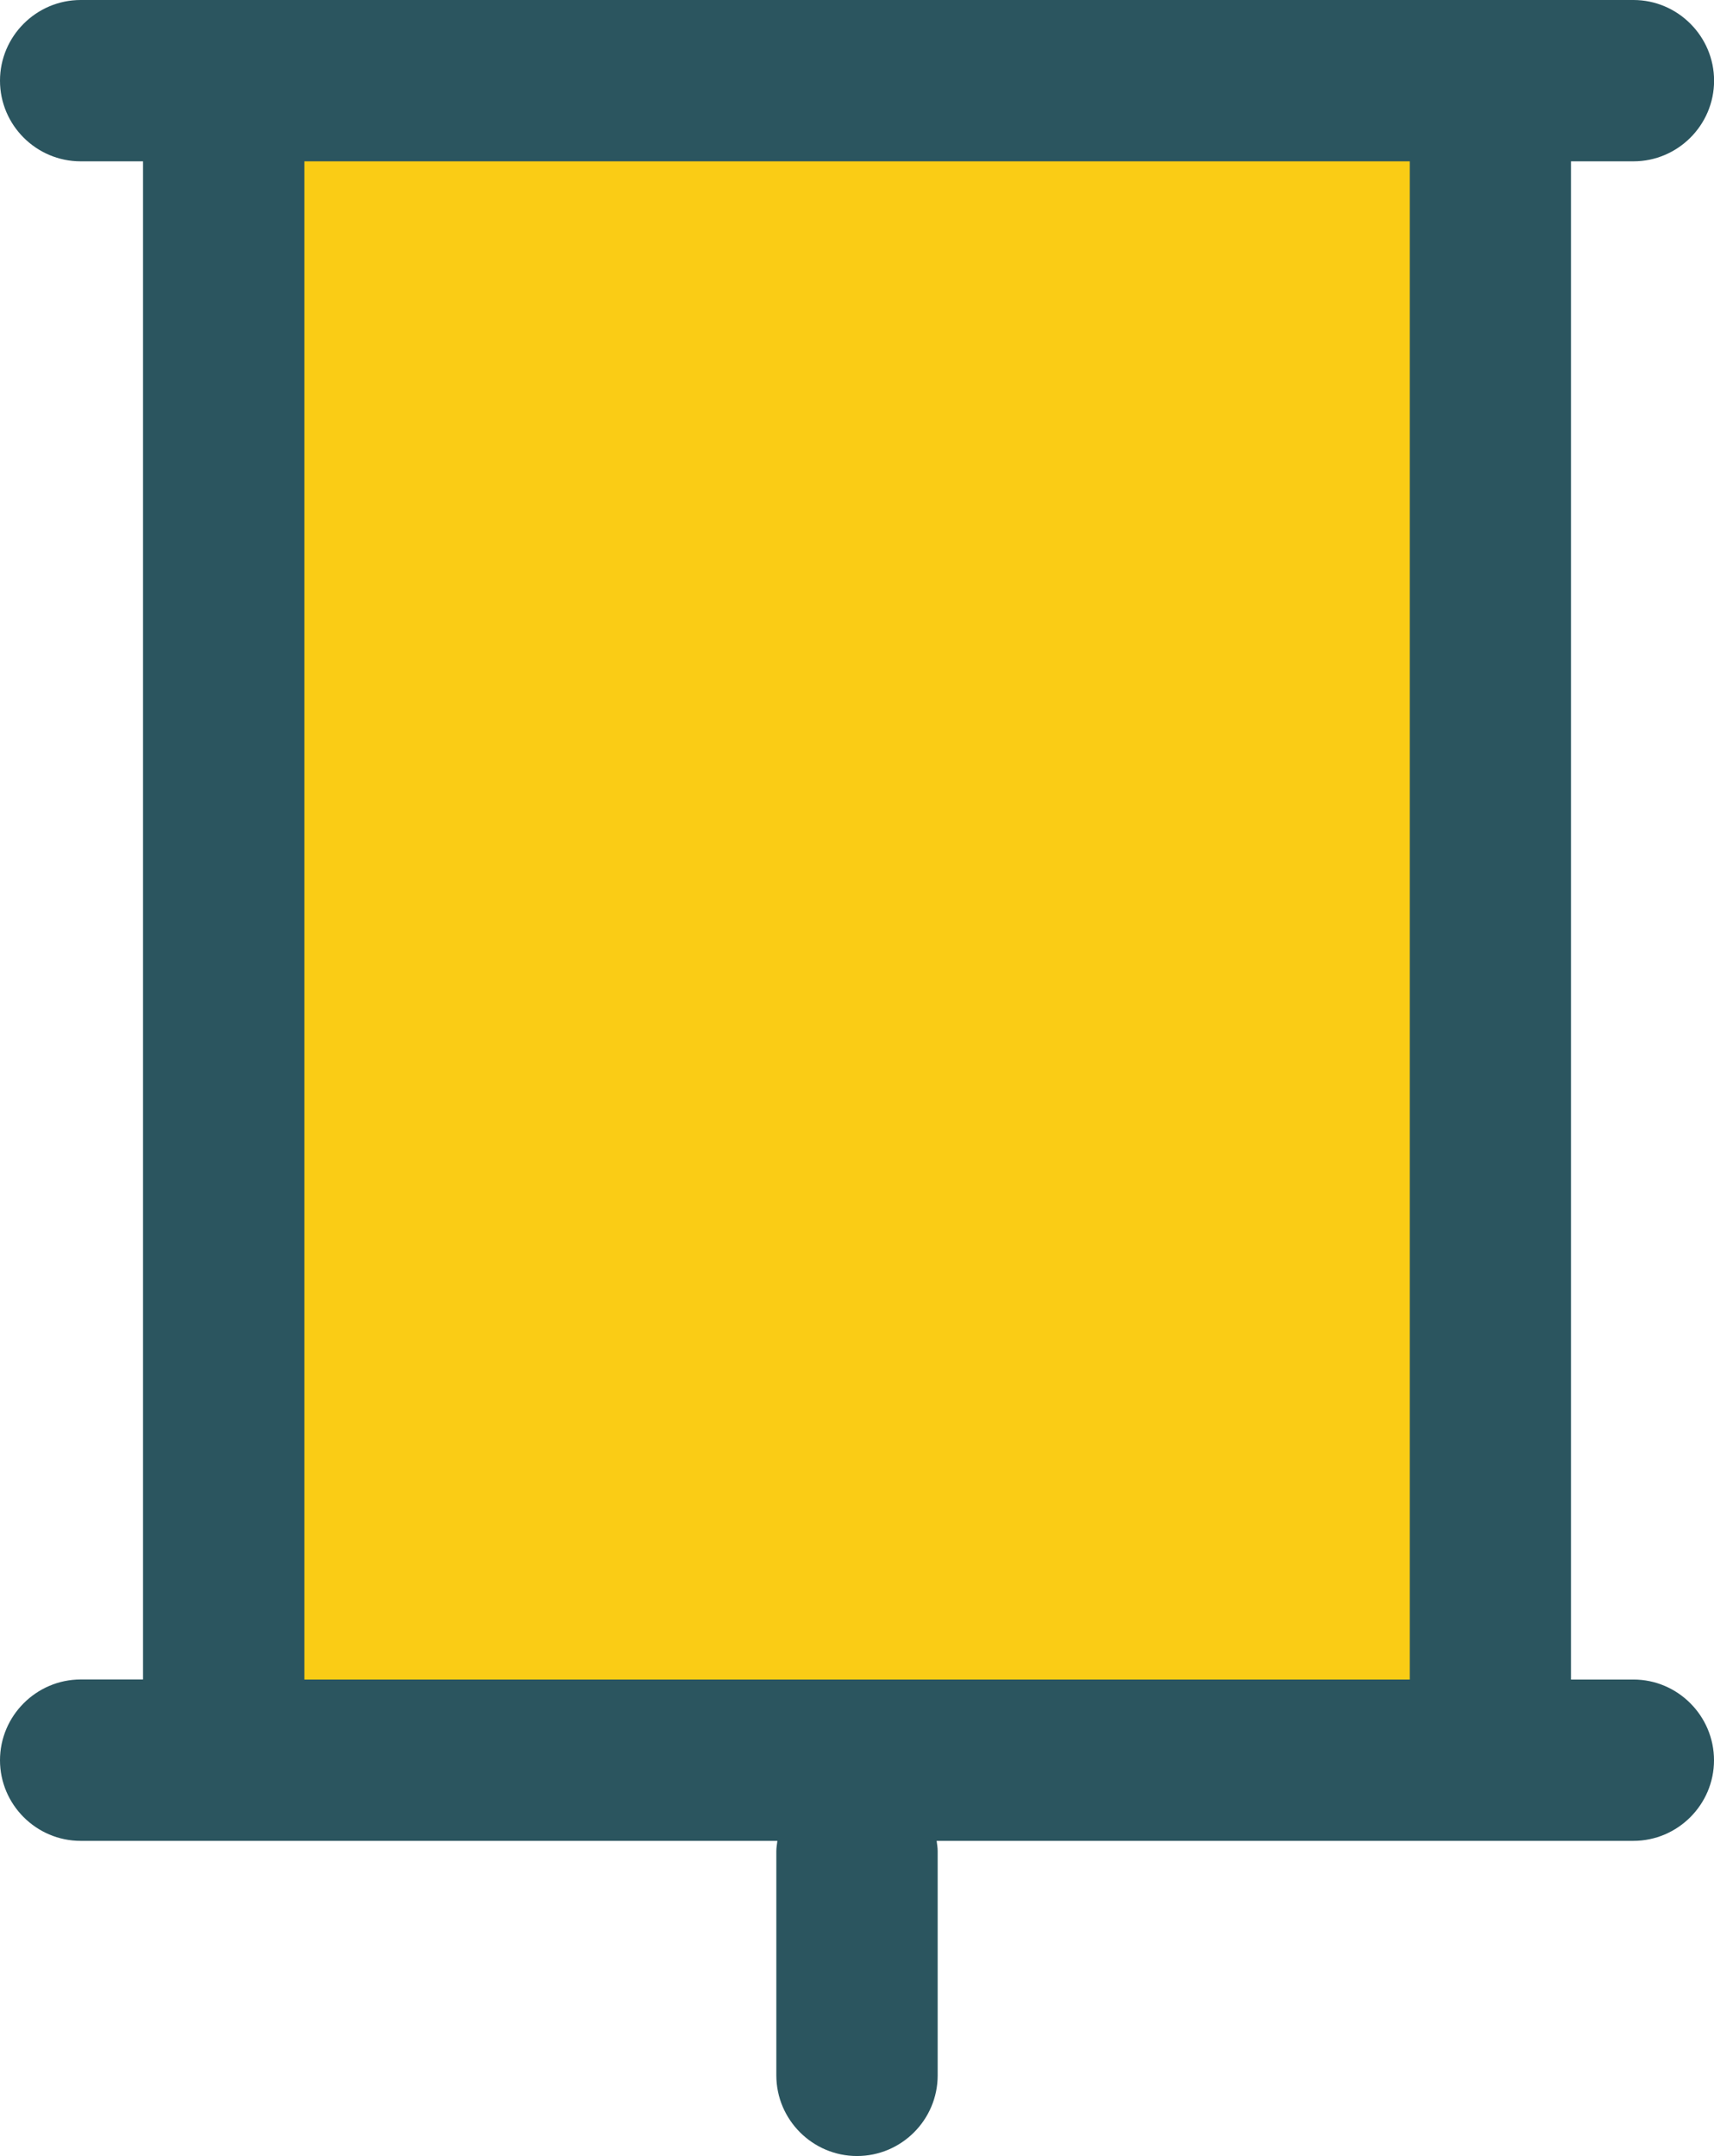 <?xml version="1.0" encoding="utf-8"?>
<!-- Generator: Adobe Illustrator 13.0.0, SVG Export Plug-In . SVG Version: 6.00 Build 14948)  -->
<!DOCTYPE svg PUBLIC "-//W3C//DTD SVG 1.1//EN" "http://www.w3.org/Graphics/SVG/1.1/DTD/svg11.dtd">
<svg version="1.1" id="Layer_1" xmlns="http://www.w3.org/2000/svg" xmlns:xlink="http://www.w3.org/1999/xlink" x="0px" y="0px"
	 width="22.84px" height="28.733px" viewBox="0 0 22.84 28.733" enable-background="new 0 0 22.84 28.733" xml:space="preserve">
<g>
	<polygon fill="#facc15" points="19.859,23.458 18.786,23.458 4.056,23.458 2.981,23.458 2.981,22.383 2.981,2.15 2.981,1.076 
		4.056,1.076 18.786,1.076 19.859,1.076 19.859,2.15 19.859,22.383 19.859,23.458 	"/>
	<path fill="#2B555F" d="M21.767,2.15c0.591,0,1.074-0.483,1.074-1.074V1.075C22.841,0.484,22.357,0,21.767,0H1.075
		C0.483,0,0,0.484,0,1.075v0.001C0,1.667,0.483,2.15,1.075,2.15h0.831v20.232h-0.83C0.483,22.383,0,22.867,0,23.459
		c0,0.59,0.483,1.074,1.075,1.074h9.284c-0.005,0.045-0.014,0.09-0.014,0.137v2.988c0,0.592,0.484,1.075,1.075,1.075
		c0.593,0,1.075-0.483,1.075-1.075V24.67c0-0.047-0.008-0.092-0.014-0.137h9.285c0.591,0,1.074-0.484,1.074-1.074
		c0-0.592-0.483-1.076-1.074-1.076h-0.832V2.15H21.767z M18.786,22.383H4.056V2.15h14.73V22.383z"/>
</g>
</svg>
